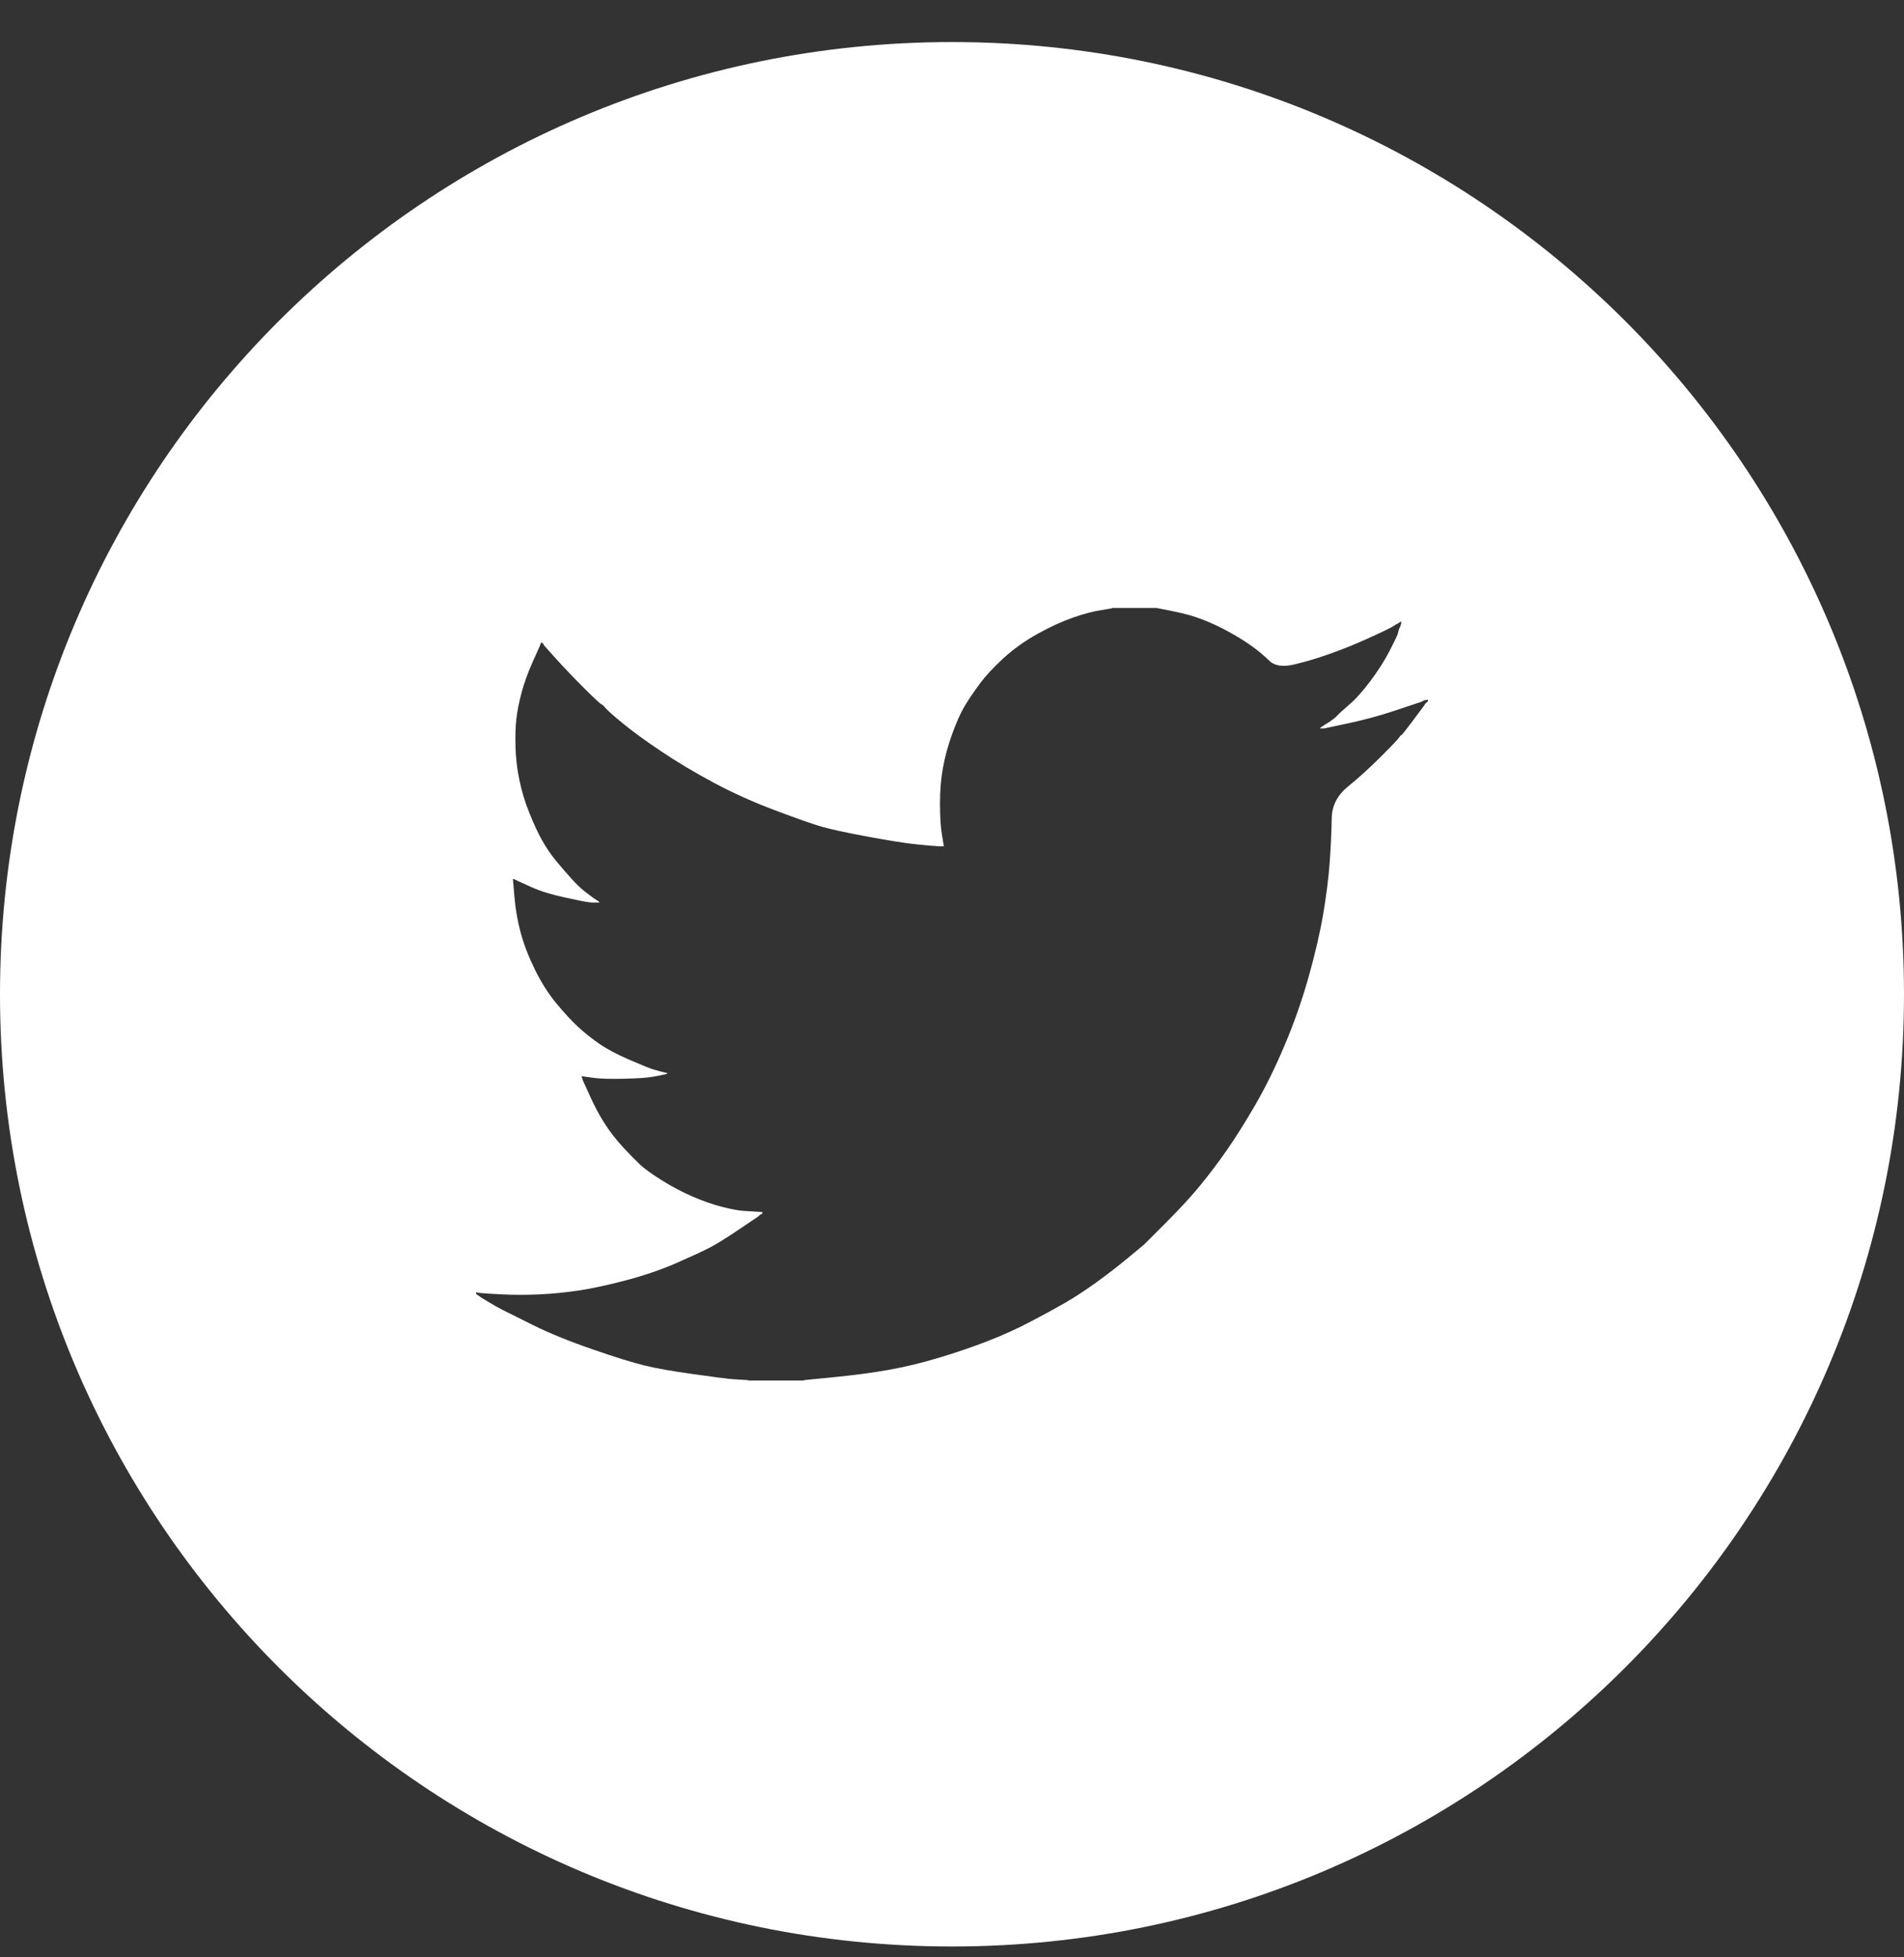 <svg width="36" height="37" viewBox="0 0 36 37" fill="none" xmlns="http://www.w3.org/2000/svg">
<rect x="0" y="0" width="36" height="37" fill="#333333" stroke="none"/>
<path fill-rule="evenodd" clip-rule="evenodd" d="M18 0.795C8.059 0.795 0 8.854 0 18.795C0 28.736 8.059 36.795 18 36.795C27.941 36.795 36 28.736 36 18.795C36 8.854 27.941 0.795 18 0.795ZM21.027 11.493V11.496C21.027 11.5 20.957 11.512 20.816 11.534C20.675 11.555 20.502 11.601 20.297 11.671C20.091 11.742 19.866 11.844 19.623 11.979C19.38 12.114 19.163 12.268 18.974 12.441C18.785 12.614 18.63 12.782 18.511 12.944C18.392 13.106 18.296 13.25 18.222 13.377C18.15 13.504 18.076 13.673 18 13.884C17.924 14.095 17.867 14.303 17.83 14.508C17.792 14.713 17.773 14.938 17.773 15.181C17.773 15.424 17.784 15.613 17.805 15.748L17.838 15.95L17.843 15.975L17.846 15.999L17.732 15.996C17.657 15.993 17.516 15.98 17.31 15.959C17.105 15.937 16.799 15.888 16.393 15.813C15.987 15.737 15.701 15.675 15.533 15.626C15.365 15.578 15.073 15.475 14.656 15.318C14.24 15.162 13.85 14.986 13.488 14.792C13.125 14.597 12.795 14.4 12.498 14.2C12.2 14 11.959 13.825 11.775 13.673C11.591 13.522 11.483 13.426 11.451 13.386C11.418 13.345 11.391 13.32 11.37 13.312C11.348 13.304 11.237 13.2 11.037 13.001C10.837 12.801 10.664 12.62 10.518 12.458L10.299 12.214L10.295 12.21L10.29 12.206L10.282 12.19L10.274 12.174L10.269 12.171L10.266 12.166L10.263 12.161L10.258 12.158L10.253 12.155L10.25 12.15L10.246 12.145L10.242 12.142L10.237 12.145L10.233 12.15L10.23 12.155L10.225 12.158L10.217 12.182L10.209 12.206L10.071 12.514C9.979 12.72 9.909 12.914 9.86 13.098C9.812 13.281 9.779 13.446 9.763 13.592C9.747 13.738 9.741 13.914 9.747 14.119C9.752 14.324 9.776 14.532 9.82 14.743C9.863 14.954 9.926 15.163 10.01 15.37C10.094 15.579 10.174 15.751 10.25 15.886C10.325 16.02 10.412 16.147 10.509 16.267C10.607 16.385 10.704 16.499 10.802 16.607C10.899 16.715 10.992 16.803 11.081 16.871C11.171 16.938 11.217 16.973 11.22 16.975L11.224 16.98L11.24 16.988L11.256 16.996L11.259 17.001L11.264 17.004L11.269 17.007L11.272 17.012L11.289 17.02L11.305 17.028L11.308 17.033L11.313 17.036L11.318 17.04L11.321 17.044L11.324 17.049L11.329 17.053L11.334 17.056L11.337 17.061H11.191L11.118 17.053C11.069 17.047 10.921 17.017 10.672 16.963C10.423 16.91 10.215 16.845 10.047 16.769L9.795 16.655L9.779 16.647L9.763 16.639L9.747 16.631L9.73 16.623L9.714 16.618L9.698 16.615L9.727 16.955C9.746 17.183 9.785 17.408 9.844 17.628C9.904 17.85 9.993 18.082 10.112 18.325C10.231 18.568 10.366 18.782 10.518 18.965C10.669 19.149 10.808 19.299 10.935 19.416C11.062 19.531 11.196 19.638 11.337 19.735C11.478 19.832 11.667 19.932 11.905 20.035C12.143 20.138 12.29 20.197 12.344 20.213C12.398 20.23 12.435 20.24 12.457 20.246L12.49 20.254L12.522 20.262L12.555 20.27L12.587 20.278L12.62 20.286L12.616 20.291L12.611 20.294L12.607 20.298L12.603 20.302L12.563 20.311L12.522 20.319L12.49 20.327C12.468 20.332 12.409 20.343 12.311 20.359C12.214 20.375 12.038 20.386 11.784 20.392C11.529 20.397 11.343 20.392 11.224 20.375L11.045 20.351L11.021 20.346L10.996 20.343L11 20.359L11.005 20.375L11.013 20.4L11.021 20.424L11.155 20.719C11.244 20.917 11.337 21.091 11.435 21.242C11.532 21.394 11.647 21.541 11.779 21.685C11.912 21.828 12.02 21.938 12.103 22.016C12.188 22.095 12.325 22.193 12.514 22.312C12.703 22.431 12.898 22.534 13.098 22.62C13.299 22.707 13.485 22.771 13.658 22.815C13.831 22.858 13.959 22.882 14.04 22.888C14.121 22.893 14.205 22.898 14.291 22.904L14.421 22.912L14.418 22.917L14.413 22.92L14.408 22.936L14.405 22.953L14.389 22.956L14.372 22.961L14.369 22.965L14.364 22.969L14.359 22.972L14.356 22.977L14.353 22.982L14.348 22.985L14.343 22.988L14.34 22.993L13.967 23.244C13.718 23.412 13.533 23.526 13.412 23.588C13.289 23.651 13.084 23.746 12.795 23.873C12.505 24 12.187 24.109 11.84 24.201C11.494 24.292 11.194 24.357 10.94 24.395C10.685 24.433 10.436 24.457 10.193 24.468C9.95 24.479 9.72 24.479 9.503 24.468C9.287 24.457 9.154 24.449 9.105 24.444L9.032 24.436L9.016 24.431L9 24.427V24.46H9.008L9.013 24.463L9.016 24.468L9.019 24.473L9.024 24.476L9.029 24.479L9.032 24.484L9.049 24.492L9.065 24.5L9.068 24.505L9.073 24.509L9.078 24.512L9.081 24.517L9.227 24.606C9.325 24.665 9.412 24.715 9.49 24.755C9.569 24.796 9.764 24.893 10.075 25.047C10.386 25.201 10.761 25.354 11.199 25.505C11.637 25.657 11.967 25.759 12.189 25.813C12.411 25.867 12.717 25.921 13.106 25.975C13.496 26.029 13.72 26.059 13.78 26.064C13.839 26.07 13.915 26.075 14.007 26.081L14.145 26.089V26.097H15.2V26.089L15.776 26.032C16.16 25.994 16.504 25.948 16.807 25.894C17.11 25.84 17.424 25.765 17.748 25.667C18.073 25.57 18.381 25.465 18.674 25.351C18.966 25.238 19.237 25.115 19.488 24.982C19.741 24.85 19.956 24.733 20.134 24.63C20.313 24.527 20.509 24.399 20.722 24.246C20.936 24.091 21.136 23.937 21.323 23.782C21.51 23.629 21.616 23.54 21.641 23.517C21.664 23.492 21.805 23.351 22.063 23.095C22.319 22.838 22.531 22.607 22.699 22.401C22.867 22.196 23.032 21.977 23.194 21.745C23.356 21.513 23.535 21.229 23.73 20.894C23.924 20.559 24.111 20.181 24.289 19.759C24.468 19.338 24.619 18.906 24.744 18.463C24.868 18.02 24.96 17.623 25.02 17.271C25.079 16.92 25.12 16.593 25.142 16.291C25.163 15.988 25.176 15.717 25.179 15.477C25.181 15.236 25.284 15.033 25.487 14.868C25.69 14.704 25.896 14.516 26.107 14.305C26.318 14.095 26.433 13.974 26.451 13.944C26.471 13.915 26.486 13.899 26.497 13.895C26.508 13.893 26.581 13.801 26.716 13.62C26.851 13.439 26.92 13.347 26.922 13.344L26.927 13.341L26.935 13.325L26.943 13.309L26.948 13.305L26.951 13.3L26.955 13.296L26.959 13.292L26.964 13.289L26.968 13.284L26.971 13.279L26.976 13.276L26.98 13.273L26.984 13.268L26.992 13.263L27 13.26V13.227L26.968 13.231L26.935 13.236L26.919 13.244L26.903 13.252L26.886 13.26L26.87 13.268L26.846 13.276L26.797 13.292L26.359 13.438C26.083 13.53 25.794 13.608 25.491 13.673L25.036 13.77H24.955L24.958 13.766L24.963 13.762L24.968 13.759L24.971 13.754L24.974 13.749L24.979 13.746L24.984 13.743L24.987 13.738L25.004 13.73L25.02 13.722L25.023 13.717L25.028 13.714L25.033 13.71L25.036 13.706L25.052 13.697L25.069 13.689L25.15 13.636C25.204 13.601 25.25 13.563 25.288 13.523C25.326 13.482 25.403 13.412 25.52 13.312C25.636 13.212 25.767 13.065 25.913 12.871C26.059 12.676 26.18 12.485 26.278 12.296C26.375 12.106 26.427 11.998 26.432 11.971C26.437 11.944 26.443 11.923 26.448 11.906L26.456 11.882L26.464 11.866L26.473 11.85L26.481 11.825L26.489 11.801L26.494 11.777L26.497 11.752L26.481 11.756L26.464 11.761L26.461 11.765L26.456 11.769L26.451 11.772L26.448 11.777L26.432 11.785L26.416 11.793L26.399 11.801L26.383 11.809L26.38 11.814C26.377 11.816 26.35 11.832 26.299 11.863C26.247 11.892 26.102 11.96 25.864 12.069C25.626 12.177 25.385 12.274 25.142 12.36C24.898 12.447 24.671 12.514 24.46 12.563C24.249 12.611 24.094 12.586 23.994 12.485C23.893 12.386 23.78 12.292 23.653 12.203C23.526 12.113 23.383 12.025 23.226 11.939C23.069 11.852 22.907 11.777 22.739 11.712C22.572 11.647 22.385 11.595 22.179 11.555L21.871 11.493H21.027Z" fill="white"/>
</svg>
